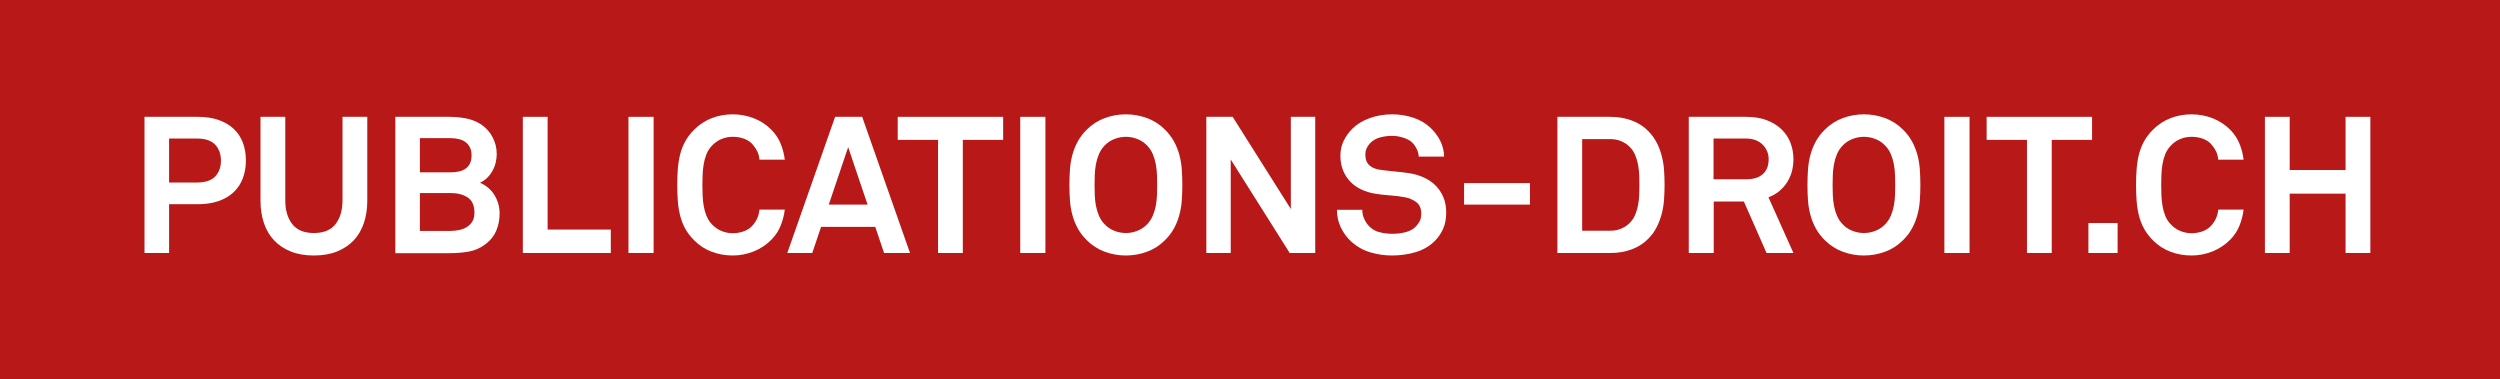 <?xml version="1.0" encoding="utf-8"?>
<!-- Generator: Adobe Illustrator 18.1.1, SVG Export Plug-In . SVG Version: 6.00 Build 0)  -->
<!DOCTYPE svg PUBLIC "-//W3C//DTD SVG 1.1//EN" "http://www.w3.org/Graphics/SVG/1.1/DTD/svg11.dtd">
<svg version="1.1" id="Calque_1" xmlns="http://www.w3.org/2000/svg" xmlns:xlink="http://www.w3.org/1999/xlink" x="0px" y="0px"
	 viewBox="0 78.46 850.39 129" enable-background="new 0 78.46 850.39 129" xml:space="preserve">
<g id="Calque_2">
	<rect x="-1.09" y="77.077" fill="#B81817" width="854.583" height="133.242"/>
</g>
<g id="Calque_1_1_">
	<g enable-background="new    ">
		<path fill="#FFFFFF" d="M83.645,133.03c0,2.221-0.349,4.246-1.045,6.076c-0.697,1.829-1.731,3.397-3.103,4.703
			c-1.372,1.307-3.082,2.32-5.128,3.038c-2.048,0.719-4.399,1.078-7.055,1.078h-9.799v16.593h-8.362v-46.317h18.161
			c2.656,0,5.008,0.359,7.055,1.078c2.047,0.719,3.756,1.721,5.128,3.005c1.372,1.285,2.406,2.842,3.103,4.671
			C83.297,128.784,83.645,130.809,83.645,133.03z M75.153,133.095c0-2.221-0.653-4.028-1.96-5.422
			c-1.307-1.393-3.376-2.091-6.206-2.091h-9.473v14.96h9.473c2.83,0,4.899-0.686,6.206-2.058
			C74.5,137.113,75.153,135.317,75.153,133.095z"/>
		<path fill="#FFFFFF" d="M124.932,146.749c0,2.743-0.382,5.258-1.143,7.545c-0.763,2.287-1.906,4.246-3.43,5.88
			c-1.525,1.633-3.42,2.907-5.683,3.821c-2.265,0.915-4.9,1.372-7.905,1.372c-3.005,0-5.641-0.457-7.905-1.372
			c-2.265-0.914-4.16-2.188-5.683-3.821c-1.525-1.634-2.668-3.593-3.43-5.88c-0.762-2.287-1.143-4.802-1.143-7.545v-28.548h8.427
			v28.418c0,3.31,0.784,5.989,2.352,8.035c1.568,2.048,4.028,3.07,7.382,3.07c3.353,0,5.814-1.022,7.382-3.07
			c1.568-2.046,2.352-4.725,2.352-8.035v-28.418h8.427V146.749z"/>
		<path fill="#FFFFFF" d="M169.942,151.06c0,2.091-0.371,4.029-1.111,5.814c-0.741,1.787-1.938,3.311-3.593,4.573
			c-1.829,1.394-3.789,2.265-5.879,2.613c-2.091,0.349-4.246,0.522-6.467,0.522h-18.422v-46.382h18.422
			c1.872,0,3.734,0.174,5.585,0.523c1.851,0.349,3.56,1.024,5.128,2.025c1.699,1.133,3.015,2.592,3.953,4.377
			c0.936,1.786,1.404,3.681,1.404,5.683c0,0.959-0.109,1.917-0.326,2.875c-0.219,0.959-0.567,1.884-1.046,2.776
			c-0.48,0.893-1.078,1.699-1.797,2.417c-0.718,0.718-1.558,1.296-2.515,1.731c2.221,1.003,3.887,2.45,4.998,4.345
			C169.387,146.847,169.942,148.883,169.942,151.06z M160.404,131.332c0-1.088-0.196-2.014-0.588-2.777
			c-0.392-0.761-0.915-1.372-1.568-1.829s-1.415-0.784-2.286-0.98c-0.872-0.196-1.786-0.294-2.744-0.294h-10.387v11.628h10.583
			c0.957,0,1.862-0.098,2.711-0.294c0.849-0.196,1.59-0.512,2.221-0.947c0.631-0.435,1.132-1.023,1.503-1.764
			C160.218,133.335,160.404,132.421,160.404,131.332z M161.384,150.865c0-2.482-0.763-4.224-2.287-5.226
			c-1.525-1.001-3.397-1.502-5.618-1.502h-10.648v12.869h10.387c0.958,0,1.927-0.098,2.907-0.293
			c0.98-0.197,1.862-0.533,2.646-1.013c0.784-0.478,1.414-1.11,1.894-1.894C161.144,153.02,161.384,152.04,161.384,150.865z"/>
		<path fill="#FFFFFF" d="M177.846,164.518v-46.317h8.427v38.347h21.493v7.97H177.846z"/>
		<path fill="#FFFFFF" d="M213.775,164.518v-46.317h8.558v46.317H213.775z"/>
		<path fill="#FFFFFF" d="M266.951,149.754c-0.219,1.83-0.676,3.626-1.372,5.39c-0.697,1.764-1.721,3.343-3.07,4.736
			c-1.742,1.787-3.767,3.147-6.076,4.083c-2.309,0.935-4.704,1.404-7.186,1.404s-4.845-0.414-7.088-1.242
			c-2.244-0.827-4.258-2.133-6.043-3.92c-1.264-1.263-2.276-2.59-3.038-3.985c-0.763-1.393-1.339-2.875-1.731-4.443
			c-0.392-1.568-0.653-3.211-0.784-4.932c-0.131-1.72-0.196-3.538-0.196-5.455c0-1.872,0.065-3.68,0.196-5.422
			c0.131-1.742,0.392-3.397,0.784-4.965c0.392-1.568,0.968-3.048,1.731-4.442c0.762-1.393,1.774-2.721,3.038-3.985
			c1.785-1.785,3.799-3.103,6.043-3.953c2.242-0.849,4.605-1.274,7.088-1.274s4.877,0.447,7.186,1.339
			c2.308,0.893,4.333,2.233,6.076,4.018c1.35,1.394,2.373,2.962,3.07,4.704c0.696,1.742,1.153,3.527,1.372,5.356h-8.623
			c-0.088-1.001-0.305-1.883-0.653-2.646c-0.349-0.762-0.827-1.513-1.437-2.254c-0.741-0.958-1.731-1.676-2.972-2.156
			c-1.241-0.479-2.581-0.719-4.018-0.719c-1.35,0-2.646,0.261-3.887,0.784c-1.241,0.523-2.319,1.285-3.234,2.287
			c-0.784,0.827-1.394,1.786-1.829,2.874c-0.436,1.089-0.751,2.232-0.947,3.43c-0.196,1.199-0.316,2.407-0.359,3.626
			c-0.044,1.22-0.065,2.352-0.065,3.398c0,1.045,0.021,2.178,0.065,3.397c0.043,1.22,0.163,2.428,0.359,3.626
			c0.196,1.198,0.511,2.342,0.947,3.43c0.435,1.089,1.045,2.047,1.829,2.874c0.915,1.003,1.993,1.765,3.234,2.287
			c1.241,0.523,2.536,0.784,3.887,0.784c1.437,0,2.777-0.251,4.018-0.752c1.241-0.5,2.231-1.23,2.972-2.189
			c1.219-1.479,1.916-3.178,2.09-5.095H266.951z"/>
		<path fill="#FFFFFF" d="M300.725,164.518l-3.005-8.884h-18.422l-3.005,8.884H267.8l16.266-46.317h9.211l16.266,46.317H300.725z
			 M288.508,128.523l-6.598,19.533h13.196L288.508,128.523z"/>
		<path fill="#FFFFFF" d="M327.509,126.04v38.478h-8.428V126.04h-13.719v-7.839h35.865v7.839H327.509z"/>
		<path fill="#FFFFFF" d="M347.041,164.518v-46.317h8.558v46.317H347.041z"/>
		<path fill="#FFFFFF" d="M402.177,141.392c0,1.916-0.065,3.723-0.196,5.422c-0.131,1.699-0.415,3.332-0.849,4.9
			c-0.436,1.568-1.035,3.048-1.797,4.442c-0.763,1.394-1.775,2.723-3.038,3.985c-1.786,1.787-3.833,3.103-6.14,3.953
			c-2.309,0.848-4.704,1.274-7.186,1.274c-2.483,0-4.878-0.425-7.186-1.274c-2.309-0.849-4.355-2.166-6.14-3.953
			c-1.264-1.263-2.276-2.591-3.038-3.985c-0.763-1.393-1.362-2.874-1.797-4.442c-0.436-1.568-0.719-3.201-0.849-4.9
			c-0.131-1.699-0.196-3.505-0.196-5.422c0-1.872,0.065-3.68,0.196-5.422c0.13-1.742,0.413-3.397,0.849-4.965
			c0.435-1.568,1.034-3.048,1.797-4.442c0.762-1.393,1.774-2.721,3.038-3.985c1.785-1.785,3.832-3.103,6.14-3.953
			c2.308-0.849,4.704-1.274,7.186-1.274c2.482,0,4.877,0.425,7.186,1.274c2.308,0.849,4.354,2.167,6.14,3.953
			c1.263,1.264,2.275,2.592,3.038,3.985c0.762,1.394,1.361,2.874,1.797,4.442c0.435,1.568,0.719,3.223,0.849,4.965
			C402.111,137.712,402.177,139.52,402.177,141.392z M393.619,141.392c0-1.046-0.022-2.177-0.065-3.398
			c-0.044-1.219-0.174-2.427-0.392-3.626c-0.219-1.197-0.555-2.34-1.013-3.43c-0.457-1.088-1.078-2.047-1.862-2.874
			c-0.914-1.002-2.025-1.764-3.332-2.287s-2.635-0.784-3.985-0.784c-1.35,0-2.678,0.261-3.985,0.784s-2.417,1.285-3.332,2.287
			c-0.784,0.827-1.405,1.786-1.862,2.874c-0.457,1.089-0.795,2.232-1.013,3.43c-0.219,1.199-0.349,2.407-0.392,3.626
			c-0.044,1.22-0.065,2.352-0.065,3.398c0,1.045,0.021,2.178,0.065,3.397c0.043,1.22,0.173,2.417,0.392,3.593
			c0.218,1.176,0.555,2.309,1.013,3.397c0.457,1.089,1.078,2.048,1.862,2.875c0.914,1.002,2.025,1.764,3.332,2.287
			c1.307,0.522,2.635,0.784,3.985,0.784c1.349,0,2.678-0.261,3.985-0.784c1.307-0.523,2.417-1.285,3.332-2.287
			c0.784-0.827,1.405-1.786,1.862-2.875c0.457-1.088,0.794-2.221,1.013-3.397c0.218-1.176,0.348-2.374,0.392-3.593
			C393.597,143.57,393.619,142.437,393.619,141.392z"/>
		<path fill="#FFFFFF" d="M438.695,164.518l-20.056-31.814v31.814h-8.296v-46.317h8.95l19.794,31.357v-31.357h8.297v46.317H438.695z
			"/>
		<path fill="#FFFFFF" d="M491.936,150.734c0,2.178-0.359,4.05-1.078,5.618c-0.719,1.568-1.645,2.918-2.777,4.05
			c-1.787,1.786-3.953,3.06-6.5,3.821c-2.548,0.762-5.259,1.144-8.134,1.144c-2.482,0-4.932-0.359-7.349-1.078
			s-4.584-1.948-6.5-3.691c-1.394-1.263-2.548-2.82-3.462-4.671c-0.914-1.851-1.371-3.887-1.371-6.108h8.623
			c0,1.133,0.229,2.188,0.686,3.168c0.457,0.98,1.034,1.819,1.732,2.515c1.001,1.002,2.21,1.666,3.625,1.992
			c1.414,0.326,2.798,0.49,4.148,0.49c1.611,0,3.136-0.185,4.573-0.555c1.437-0.369,2.59-1.013,3.462-1.927
			c0.522-0.566,0.957-1.165,1.307-1.797c0.347-0.631,0.522-1.513,0.522-2.646c0-1.698-0.555-2.972-1.666-3.822
			c-1.11-0.848-2.385-1.404-3.822-1.666c-1.567-0.304-3.289-0.522-5.16-0.653c-1.873-0.131-3.572-0.326-5.095-0.588
			c-1.612-0.261-3.126-0.719-4.54-1.372c-1.416-0.653-2.657-1.512-3.724-2.58c-1.068-1.067-1.916-2.352-2.547-3.854
			c-0.632-1.503-0.947-3.211-0.947-5.128c0-1.829,0.369-3.505,1.11-5.03c0.741-1.524,1.72-2.896,2.94-4.116
			c1.523-1.524,3.484-2.721,5.879-3.593c2.395-0.871,4.965-1.307,7.708-1.307c2.482,0,4.867,0.382,7.154,1.143
			c2.287,0.763,4.214,1.884,5.781,3.364c1.393,1.307,2.515,2.788,3.365,4.442c0.849,1.656,1.296,3.462,1.339,5.422h-8.624
			c-0.044-0.827-0.251-1.643-0.62-2.45c-0.371-0.805-0.839-1.513-1.405-2.123c-0.741-0.784-1.786-1.393-3.135-1.829
			c-1.35-0.435-2.657-0.653-3.92-0.653c-1.307,0-2.646,0.175-4.017,0.523c-1.372,0.349-2.538,1.024-3.495,2.025
			c-0.48,0.523-0.86,1.089-1.143,1.698c-0.284,0.611-0.425,1.35-0.425,2.221c0,1.525,0.435,2.689,1.307,3.495
			c0.87,0.806,2.003,1.318,3.398,1.535c1.479,0.219,3.145,0.415,4.997,0.588c1.851,0.175,3.538,0.371,5.063,0.588
			c1.741,0.261,3.386,0.73,4.932,1.405c1.546,0.676,2.897,1.568,4.05,2.678c1.154,1.111,2.068,2.45,2.744,4.018
			C491.597,147.01,491.936,148.774,491.936,150.734z"/>
		<path fill="#FFFFFF" d="M498.01,148.056v-7.317h22.407v7.317H498.01z"/>
		<path fill="#FFFFFF" d="M566.212,141.326c0,1.612-0.056,3.234-0.164,4.867c-0.109,1.633-0.359,3.234-0.752,4.802
			c-0.391,1.568-0.947,3.081-1.666,4.54c-0.719,1.459-1.666,2.799-2.842,4.017c-1.525,1.612-3.408,2.842-5.65,3.691
			c-2.244,0.849-4.693,1.274-7.349,1.274h-18.031v-46.317h18.031c2.656,0,5.105,0.424,7.349,1.274
			c2.243,0.849,4.125,2.08,5.65,3.691c1.176,1.22,2.123,2.548,2.842,3.985c0.719,1.437,1.275,2.939,1.666,4.508
			c0.392,1.568,0.643,3.169,0.752,4.801C566.156,138.093,566.212,139.716,566.212,141.326z M557.654,141.326
			c0-1.045-0.023-2.155-0.066-3.332c-0.044-1.176-0.175-2.34-0.392-3.495c-0.218-1.153-0.545-2.254-0.979-3.299
			c-0.436-1.046-1.068-1.981-1.894-2.809c-0.784-0.784-1.732-1.415-2.842-1.894c-1.111-0.479-2.342-0.719-3.691-0.719h-9.604v31.161
			h9.604c1.349,0,2.58-0.239,3.691-0.719c1.11-0.479,2.057-1.111,2.842-1.894c0.827-0.827,1.458-1.764,1.894-2.81
			c0.434-1.045,0.762-2.144,0.979-3.299c0.218-1.153,0.348-2.329,0.392-3.527C557.631,143.493,557.654,142.372,557.654,141.326z"/>
		<path fill="#FFFFFF" d="M600.9,164.518l-7.708-17.508h-10.257v17.508h-8.493v-46.317h19.533c2.744,0,5.128,0.403,7.154,1.208
			c2.025,0.806,3.701,1.873,5.03,3.201c1.328,1.329,2.309,2.853,2.94,4.573c0.631,1.721,0.947,3.518,0.947,5.39
			c0,3.136-0.774,5.847-2.32,8.133c-1.546,2.286-3.604,3.909-6.173,4.866l8.493,18.945H600.9z M601.618,132.573
			c0-0.915-0.175-1.797-0.523-2.646c-0.349-0.849-0.849-1.6-1.502-2.254c-0.654-0.653-1.46-1.164-2.417-1.535
			c-0.958-0.369-2.025-0.555-3.201-0.555h-11.106v13.849h11.237c2.395,0,4.246-0.588,5.553-1.764
			C600.965,136.493,601.618,134.794,601.618,132.573z"/>
		<path fill="#FFFFFF" d="M653.227,141.392c0,1.916-0.066,3.723-0.197,5.422c-0.131,1.699-0.414,3.332-0.849,4.9
			c-0.435,1.568-1.035,3.048-1.796,4.442c-0.763,1.394-1.776,2.723-3.038,3.985c-1.787,1.787-3.833,3.103-6.14,3.953
			c-2.31,0.848-4.704,1.274-7.186,1.274c-2.482,0-4.878-0.425-7.185-1.274c-2.31-0.849-4.356-2.166-6.141-3.953
			c-1.264-1.263-2.276-2.591-3.037-3.985c-0.763-1.393-1.361-2.874-1.797-4.442c-0.436-1.568-0.719-3.201-0.849-4.9
			c-0.131-1.699-0.196-3.505-0.196-5.422c0-1.872,0.065-3.68,0.196-5.422c0.131-1.742,0.413-3.397,0.849-4.965
			c0.435-1.568,1.034-3.048,1.797-4.442c0.762-1.393,1.774-2.721,3.037-3.985c1.786-1.785,3.832-3.103,6.141-3.953
			c2.308-0.849,4.703-1.274,7.185-1.274c2.482,0,4.877,0.425,7.186,1.274c2.308,0.849,4.354,2.167,6.14,3.953
			c1.263,1.264,2.276,2.592,3.038,3.985c0.761,1.394,1.36,2.874,1.796,4.442c0.435,1.568,0.719,3.223,0.849,4.965
			C653.161,137.712,653.227,139.52,653.227,141.392z M644.669,141.392c0-1.046-0.023-2.177-0.066-3.398
			c-0.044-1.219-0.175-2.427-0.391-3.626c-0.219-1.197-0.556-2.34-1.013-3.43c-0.457-1.088-1.078-2.047-1.862-2.874
			c-0.915-1.002-2.025-1.764-3.332-2.287s-2.636-0.784-3.985-0.784c-1.35,0-2.678,0.261-3.984,0.784
			c-1.307,0.523-2.417,1.285-3.332,2.287c-0.784,0.827-1.404,1.786-1.862,2.874c-0.458,1.089-0.795,2.232-1.013,3.43
			c-0.219,1.199-0.349,2.407-0.392,3.626c-0.044,1.22-0.065,2.352-0.065,3.398c0,1.045,0.021,2.178,0.065,3.397
			c0.043,1.22,0.174,2.417,0.392,3.593c0.218,1.176,0.555,2.309,1.013,3.397c0.457,1.089,1.077,2.048,1.862,2.875
			c0.914,1.002,2.025,1.764,3.332,2.287c1.307,0.522,2.634,0.784,3.984,0.784c1.35,0,2.679-0.261,3.985-0.784
			c1.307-0.523,2.417-1.285,3.332-2.287c0.784-0.827,1.404-1.786,1.862-2.875c0.457-1.088,0.795-2.221,1.013-3.397
			c0.217-1.176,0.347-2.374,0.391-3.593C644.646,143.57,644.669,142.437,644.669,141.392z"/>
		<path fill="#FFFFFF" d="M661.392,164.518v-46.317h8.558v46.317H661.392z"/>
		<path fill="#FFFFFF" d="M697.91,126.04v38.478h-8.427V126.04h-13.718v-7.839h35.865v7.839H697.91z"/>
		<path fill="#FFFFFF" d="M710.388,164.518v-10.191h9.929v10.191H710.388z"/>
		<path fill="#FFFFFF" d="M763.172,149.754c-0.219,1.83-0.676,3.626-1.371,5.39c-0.698,1.764-1.722,3.343-3.07,4.736
			c-1.743,1.787-3.768,3.147-6.076,4.083c-2.31,0.935-4.704,1.404-7.186,1.404c-2.482,0-4.845-0.414-7.088-1.242
			c-2.244-0.827-4.258-2.133-6.043-3.92c-1.264-1.263-2.277-2.59-3.038-3.985c-0.763-1.393-1.339-2.875-1.731-4.443
			c-0.392-1.568-0.654-3.211-0.784-4.932c-0.131-1.72-0.196-3.538-0.196-5.455c0-1.872,0.065-3.68,0.196-5.422
			c0.131-1.742,0.392-3.397,0.784-4.965c0.391-1.568,0.968-3.048,1.731-4.442c0.762-1.393,1.775-2.721,3.038-3.985
			c1.785-1.785,3.799-3.103,6.043-3.953c2.243-0.849,4.605-1.274,7.088-1.274c2.482,0,4.877,0.447,7.186,1.339
			c2.308,0.893,4.333,2.233,6.076,4.018c1.349,1.394,2.373,2.962,3.07,4.704c0.696,1.742,1.153,3.527,1.371,5.356h-8.623
			c-0.088-1.001-0.305-1.883-0.654-2.646c-0.349-0.762-0.827-1.513-1.437-2.254c-0.741-0.958-1.731-1.676-2.972-2.156
			c-1.241-0.479-2.58-0.719-4.017-0.719c-1.35,0-2.646,0.261-3.887,0.784c-1.242,0.523-2.32,1.285-3.234,2.287
			c-0.784,0.827-1.394,1.786-1.83,2.874c-0.435,1.089-0.751,2.232-0.947,3.43c-0.196,1.199-0.316,2.407-0.359,3.626
			c-0.044,1.22-0.065,2.352-0.065,3.398c0,1.045,0.021,2.178,0.065,3.397c0.043,1.22,0.164,2.428,0.359,3.626
			c0.197,1.198,0.512,2.342,0.947,3.43c0.435,1.089,1.046,2.047,1.83,2.874c0.914,1.003,1.992,1.765,3.234,2.287
			c1.241,0.523,2.536,0.784,3.887,0.784c1.437,0,2.777-0.251,4.017-0.752c1.242-0.5,2.232-1.23,2.972-2.189
			c1.219-1.479,1.916-3.178,2.091-5.095H763.172z"/>
		<path fill="#FFFFFF" d="M797.86,164.518v-20.186h-19.01v20.186h-8.427v-46.317h8.427v18.095h19.01v-18.095h8.428v46.317H797.86z"
			/>
	</g>
</g>
</svg>
